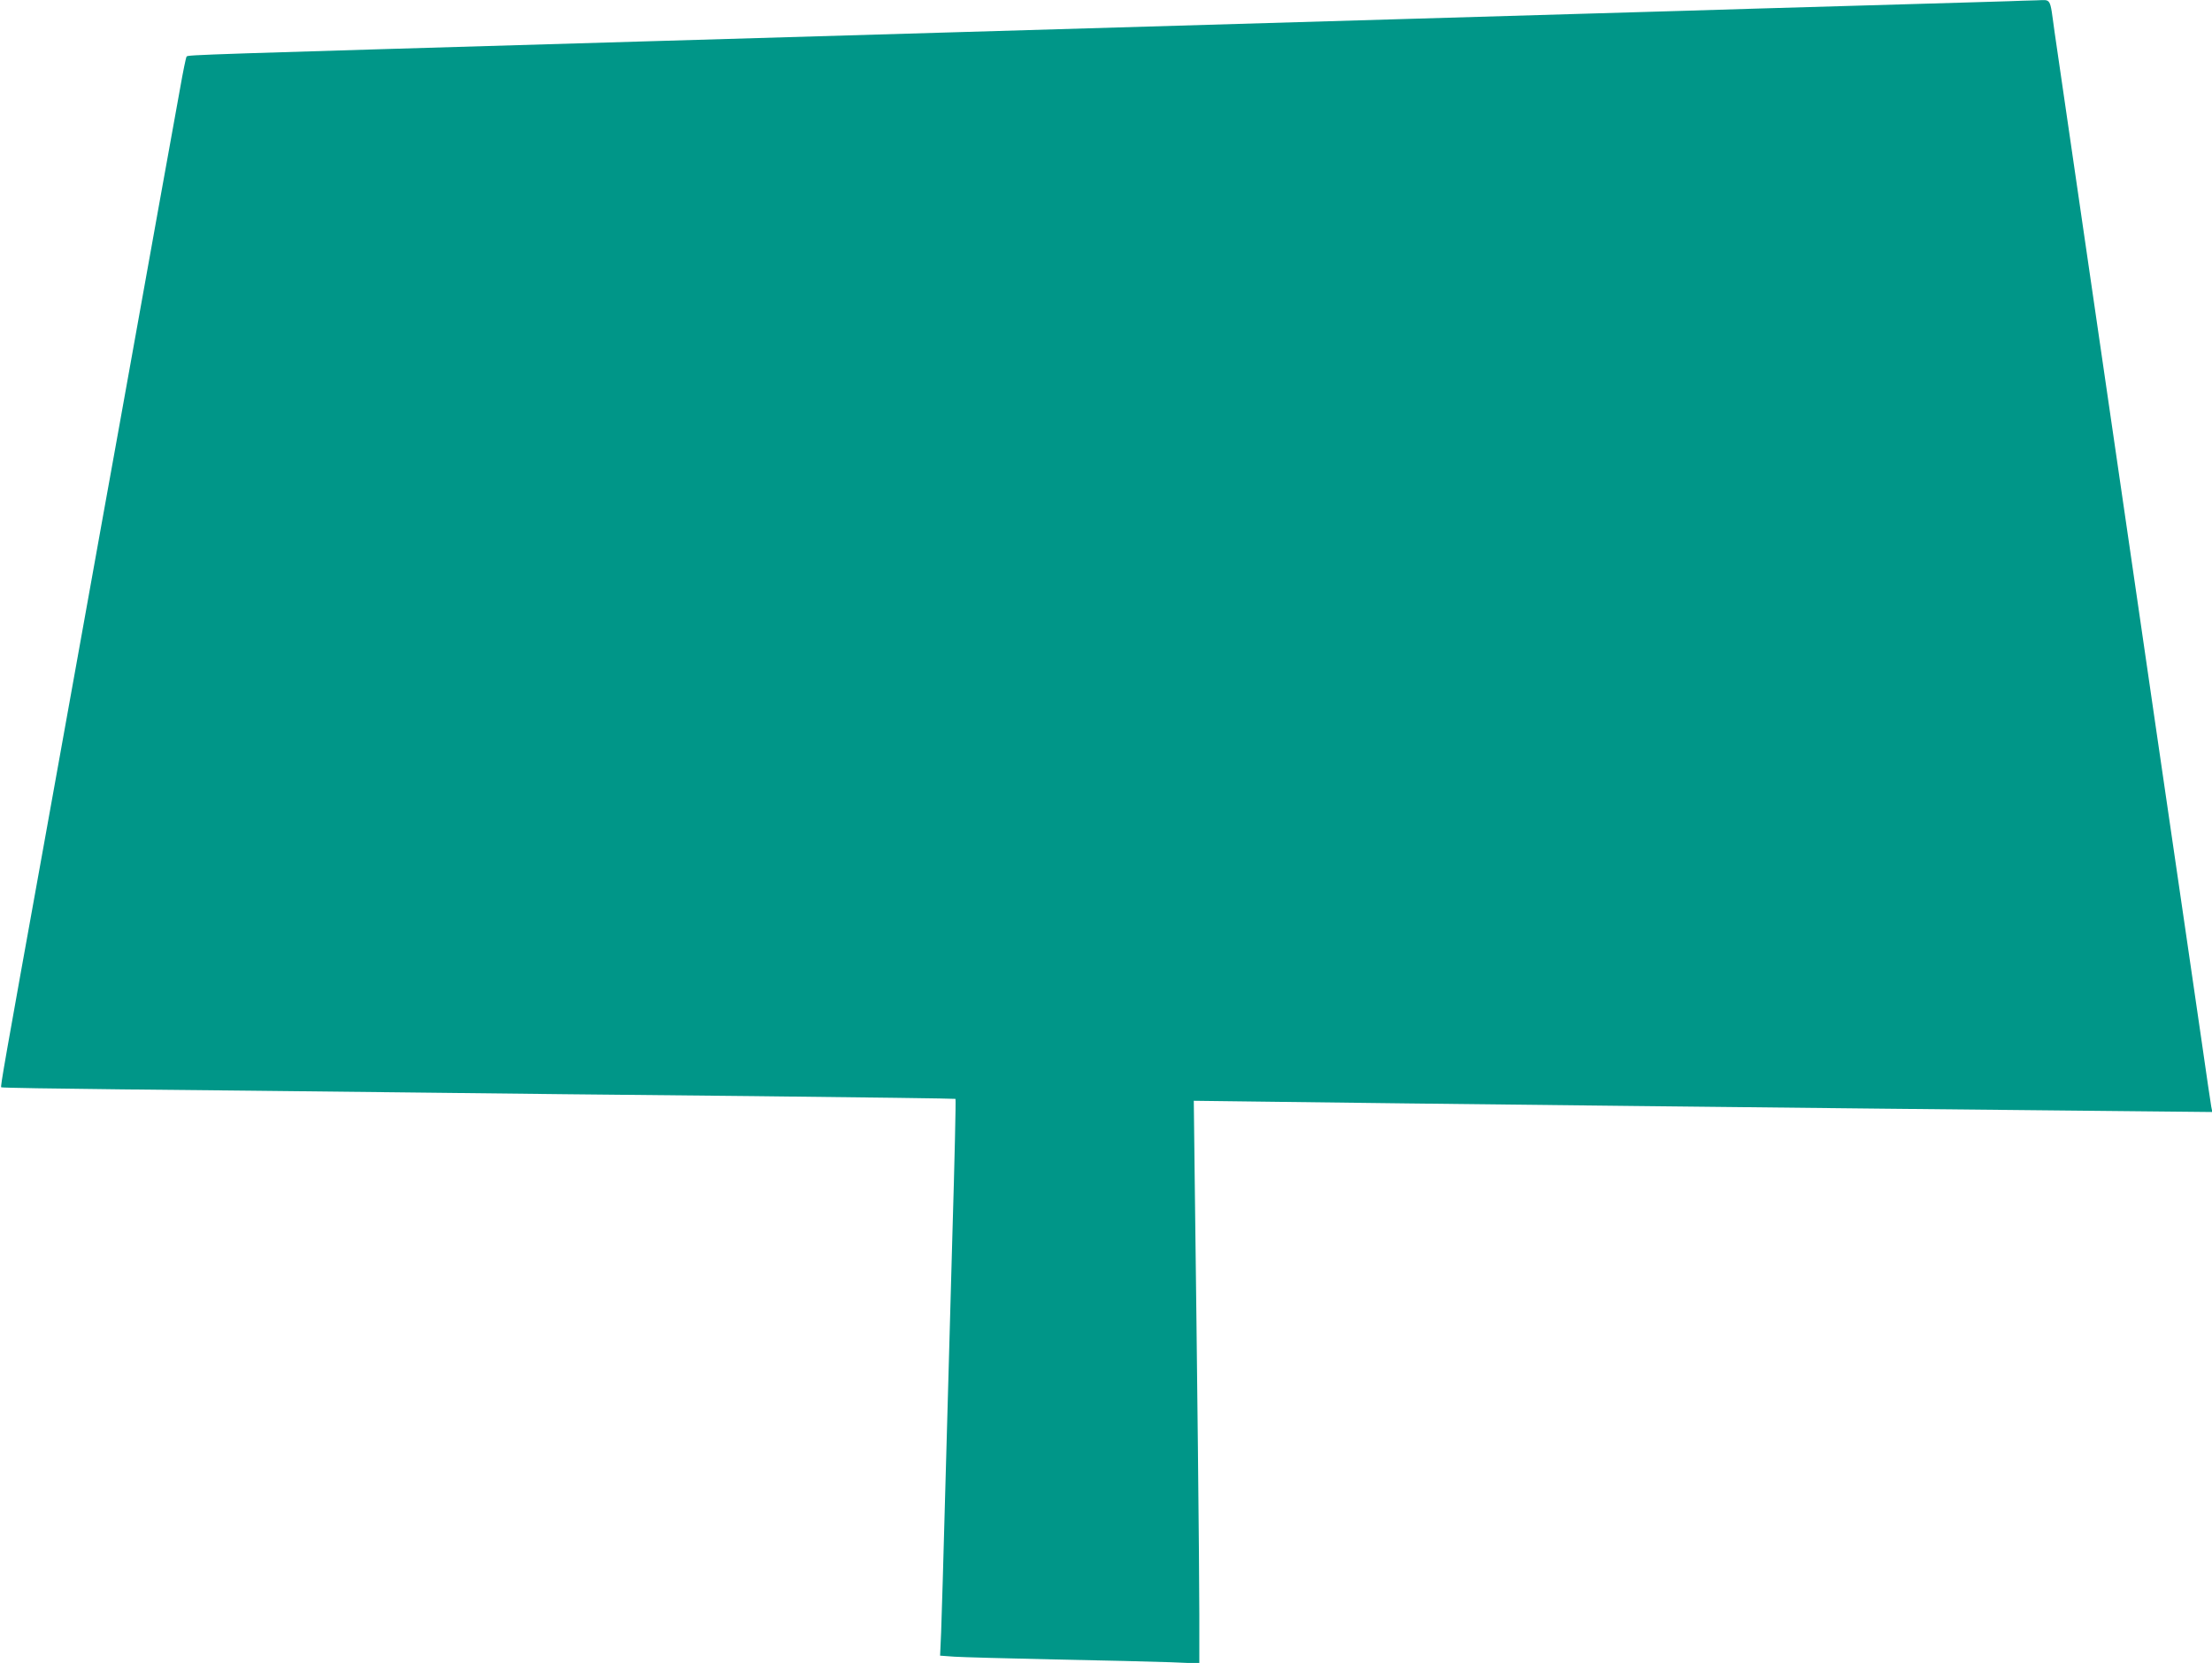 <?xml version="1.0" standalone="no"?>
<!DOCTYPE svg PUBLIC "-//W3C//DTD SVG 20010904//EN"
 "http://www.w3.org/TR/2001/REC-SVG-20010904/DTD/svg10.dtd">
<svg version="1.0" xmlns="http://www.w3.org/2000/svg"
 width="1280pt" height="962pt" viewBox="0 0 1280 962"
 preserveAspectRatio="xMidYMid meet">
<g transform="translate(0,962) scale(0.1,-0.1)"
fill="#009688" stroke="none">
<path d="M11625 9613 c-44 -1 -318 -10 -610 -18 -291 -8 -678 -20 -860 -25
-181 -6 -636 -19 -1010 -30 -374 -11 -833 -24 -1020 -30 -544 -16 -2212 -65
-4415 -130 -2576 -76 -2621 -77 -2630 -87 -4 -4 -21 -88 -38 -185 -33 -180
-168 -930 -351 -1948 -55 -305 -150 -829 -210 -1165 -60 -335 -162 -900 -226
-1255 -234 -1295 -253 -1405 -248 -1410 2 -3 316 -8 696 -12 381 -4 1095 -11
1587 -17 492 -6 1422 -16 2065 -22 644 -7 1172 -14 1174 -16 3 -2 -5 -358 -18
-791 -12 -433 -30 -1095 -41 -1472 -10 -377 -21 -746 -24 -822 l-6 -136 83 -6
c45 -3 307 -10 582 -16 275 -5 575 -13 668 -16 l167 -7 0 284 c0 279 -13 1456
-26 2463 l-6 508 478 -6 c485 -7 3452 -40 4723 -52 l693 -7 -6 29 c-3 16 -28
184 -55 374 -50 341 -125 861 -261 1788 -38 262 -119 819 -180 1237 -61 418
-142 974 -180 1235 -106 728 -208 1430 -231 1585 -29 207 -16 185 -107 183
-42 -1 -113 -3 -157 -5z"/>
</g>
</svg>
